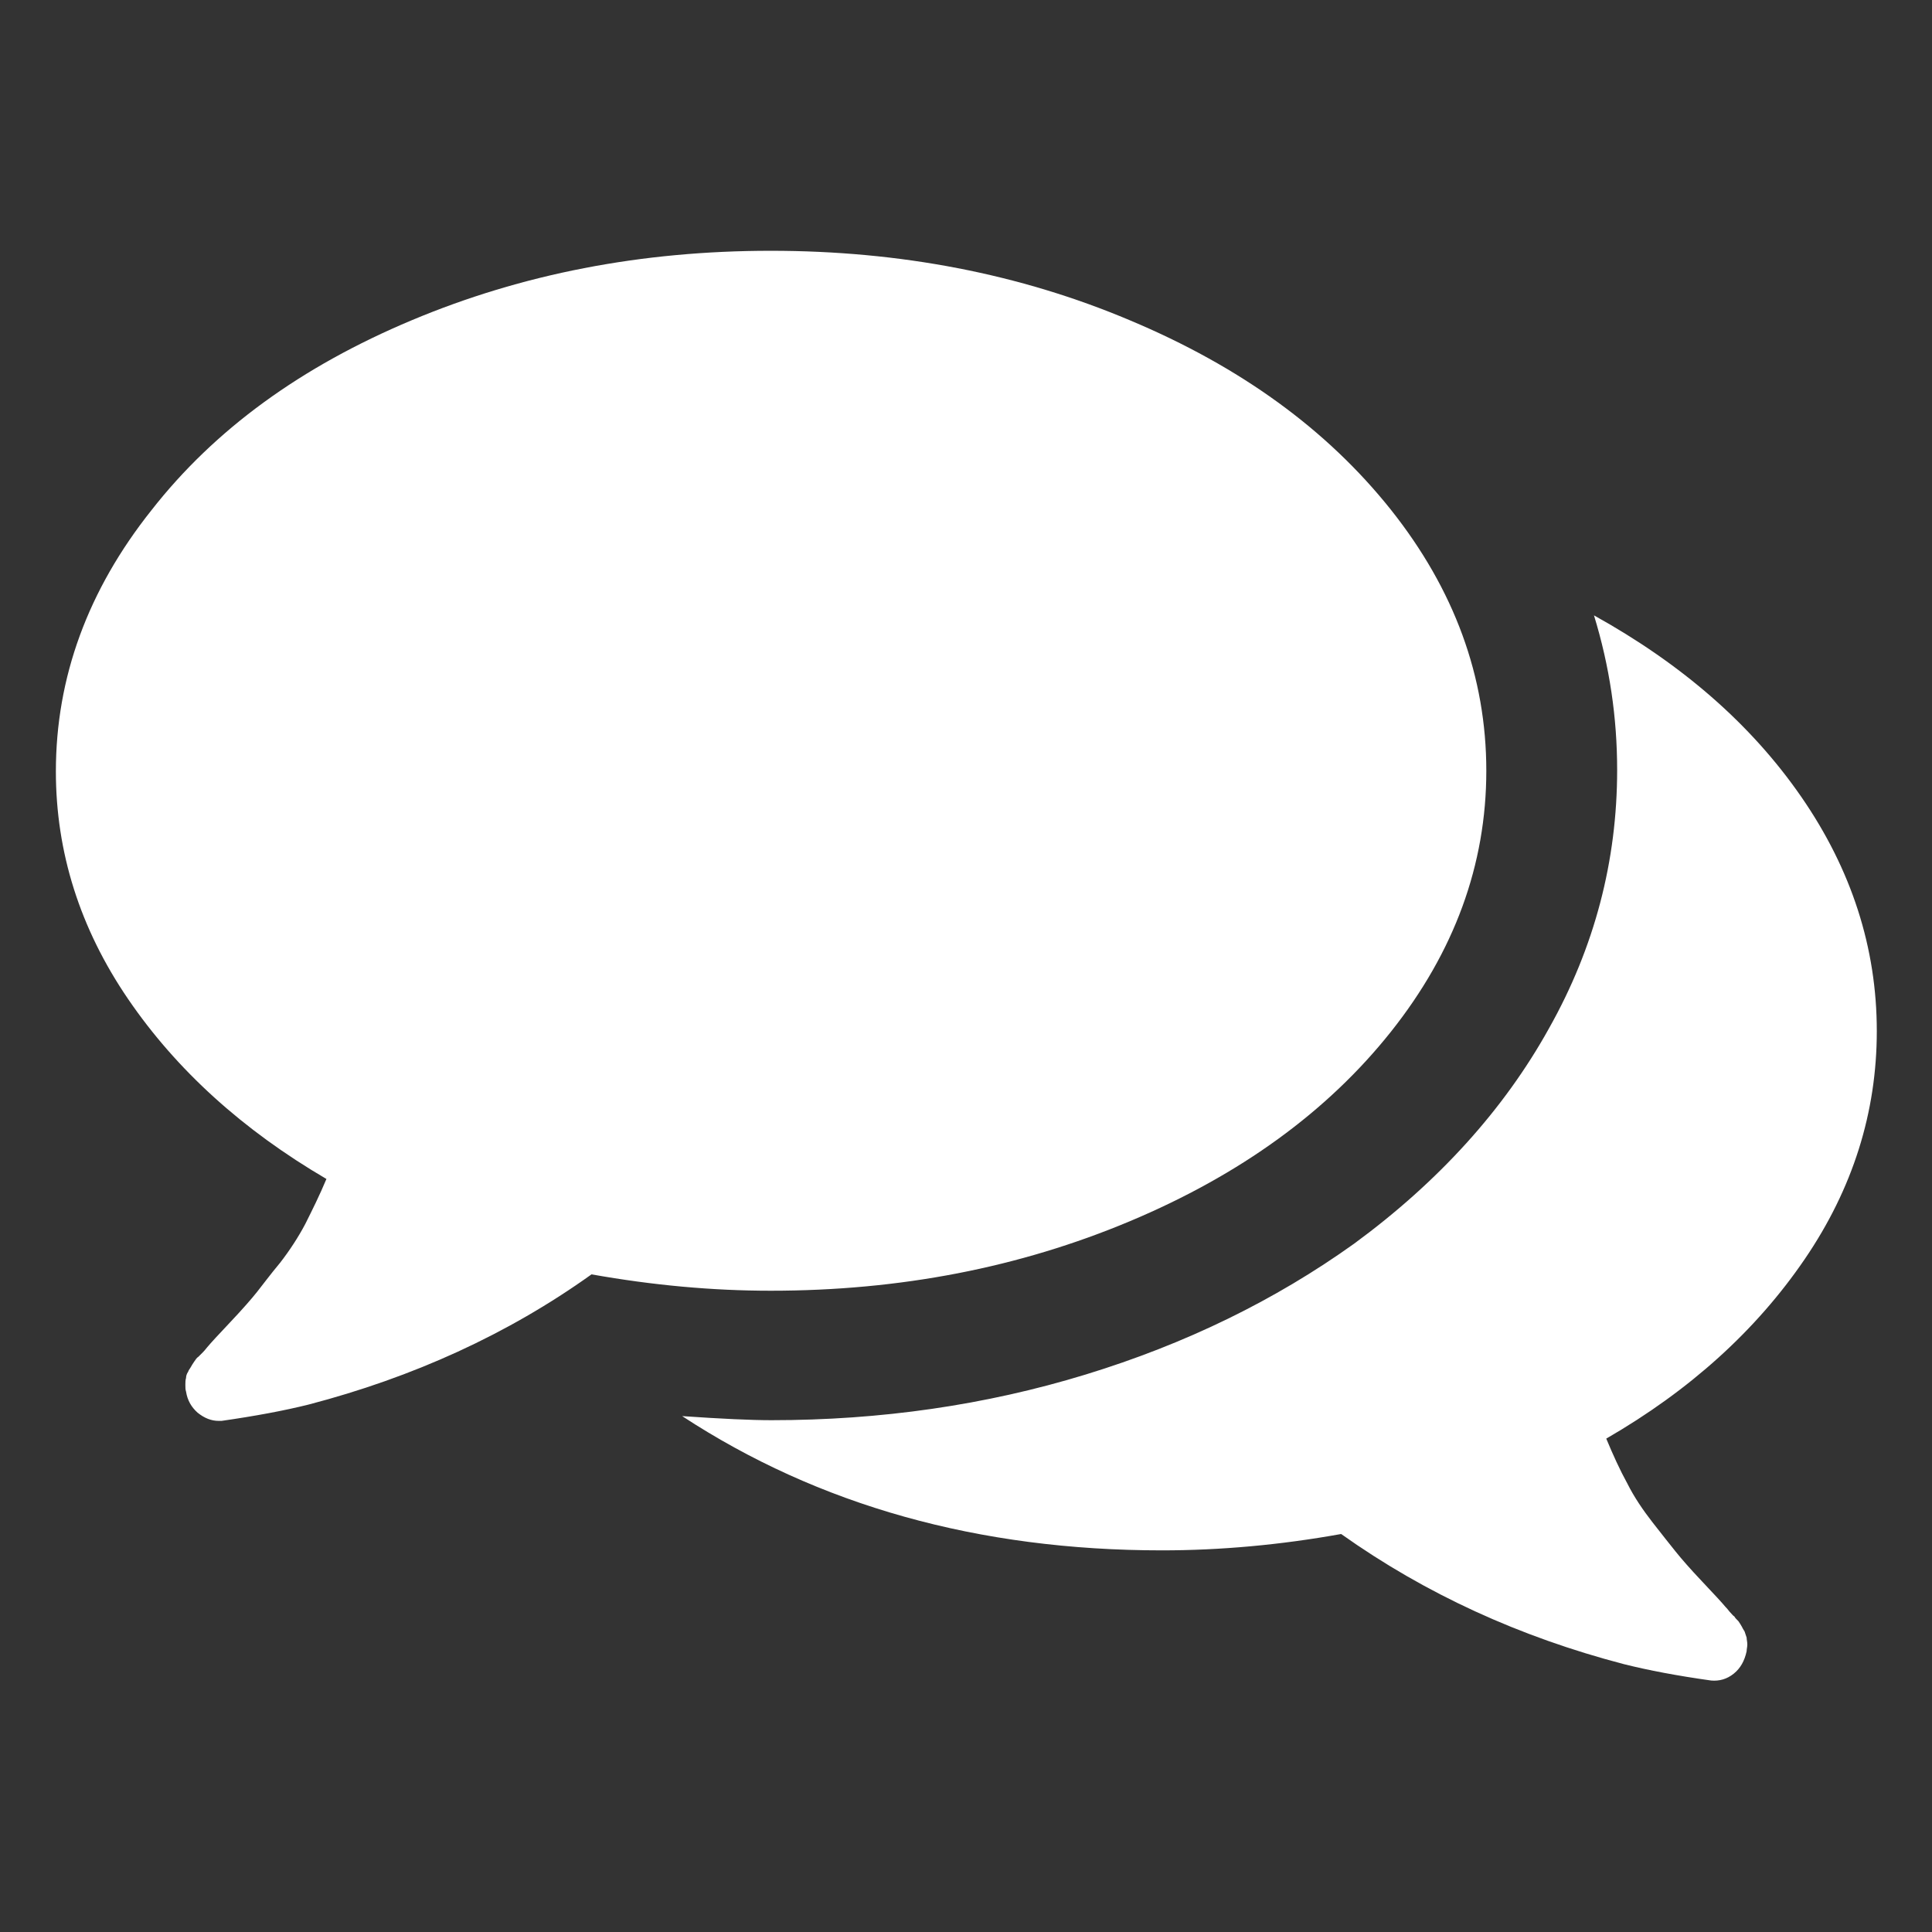 <?xml version="1.0" encoding="utf-8"?>
<!-- Generator: Adobe Illustrator 21.0.0, SVG Export Plug-In . SVG Version: 6.00 Build 0)  -->
<svg version="1.1" id="Layer_1" xmlns="http://www.w3.org/2000/svg" xmlns:xlink="http://www.w3.org/1999/xlink" x="0px" y="0px"
	 viewBox="0 0 283.5 283.5" style="enable-background:new 0 0 283.5 283.5;" xml:space="preserve">
<rect x="0" y="0" width="283.5" height="283.5" fill="#333333" stroke="none"/>
<style type="text/css">
	.st0{fill:#FFFFFF;}
</style>
<g>
	<path class="st0" d="M204.1,74.8c9.3,11.7,14,24.5,14,38.3c0,13.8-4.7,26.6-14,38.3c-9.3,11.7-22.1,21-38.3,27.8
		c-16.2,6.8-33.7,10.2-52.7,10.2c-8.6,0-17.3-0.8-26.3-2.4c-12.3,8.8-26.2,15.1-41.5,19.1c-3.6,0.9-7.9,1.7-12.8,2.4h-0.4
		c-1.1,0-2.1-0.4-3.1-1.2c-0.9-0.8-1.5-1.8-1.7-3.1c-0.1-0.3-0.1-0.6-0.1-1c0-0.3,0-0.7,0.1-1c0-0.3,0.1-0.6,0.3-0.9
		c0.1-0.3,0.3-0.5,0.4-0.7c0.1-0.2,0.3-0.5,0.5-0.8c0.2-0.3,0.4-0.6,0.6-0.7c0.1-0.1,0.4-0.4,0.7-0.7c0.3-0.3,0.5-0.6,0.6-0.7
		c0.5-0.6,1.6-1.8,3.4-3.7c1.8-1.9,3.1-3.4,3.9-4.4c0.8-1,1.9-2.5,3.4-4.3c1.4-1.8,2.7-3.8,3.7-5.7c1-2,2.1-4.2,3.1-6.6
		c-12.3-7.2-22-16-29.1-26.4c-7.1-10.4-10.6-21.6-10.6-33.4c0-13.8,4.7-26.6,14-38.3C31.5,63,44.2,53.8,60.4,47
		c16.2-6.8,33.7-10.2,52.7-10.2c19,0,36.6,3.4,52.7,10.2C182,53.8,194.7,63,204.1,74.8z M275.4,151.3c0,11.9-3.5,23.1-10.6,33.5
		c-7.1,10.4-16.8,19.2-29.1,26.3c1,2.4,2,4.6,3.1,6.6c1,2,2.3,3.9,3.7,5.7c1.4,1.8,2.6,3.3,3.4,4.3c0.8,1,2.1,2.5,3.9,4.4
		c1.8,1.9,2.9,3.1,3.4,3.7c0.1,0.1,0.3,0.3,0.6,0.7c0.3,0.3,0.5,0.6,0.7,0.7c0.1,0.2,0.3,0.4,0.6,0.7c0.2,0.3,0.4,0.6,0.5,0.8
		c0.1,0.2,0.2,0.4,0.4,0.7c0.1,0.3,0.2,0.6,0.3,0.9c0,0.3,0.1,0.6,0.1,1s-0.1,0.7-0.1,1c-0.3,1.4-0.9,2.5-1.9,3.3
		c-1,0.8-2.1,1.1-3.3,1c-5-0.7-9.2-1.5-12.8-2.4c-15.3-4-29.1-10.3-41.5-19.1c-8.9,1.6-17.7,2.4-26.3,2.4
		c-26.9,0-50.4-6.6-70.4-19.7c5.8,0.4,10.1,0.6,13.1,0.6c16,0,31.4-2.2,46.1-6.7c14.7-4.5,27.8-10.9,39.4-19.2
		c12.4-9.1,22-19.7,28.6-31.6c6.7-11.9,10-24.6,10-37.9c0-7.7-1.1-15.2-3.4-22.7c12.8,7.1,23,15.9,30.4,26.6
		C271.7,127.6,275.4,139.1,275.4,151.3z"/>
</g>
</svg>
